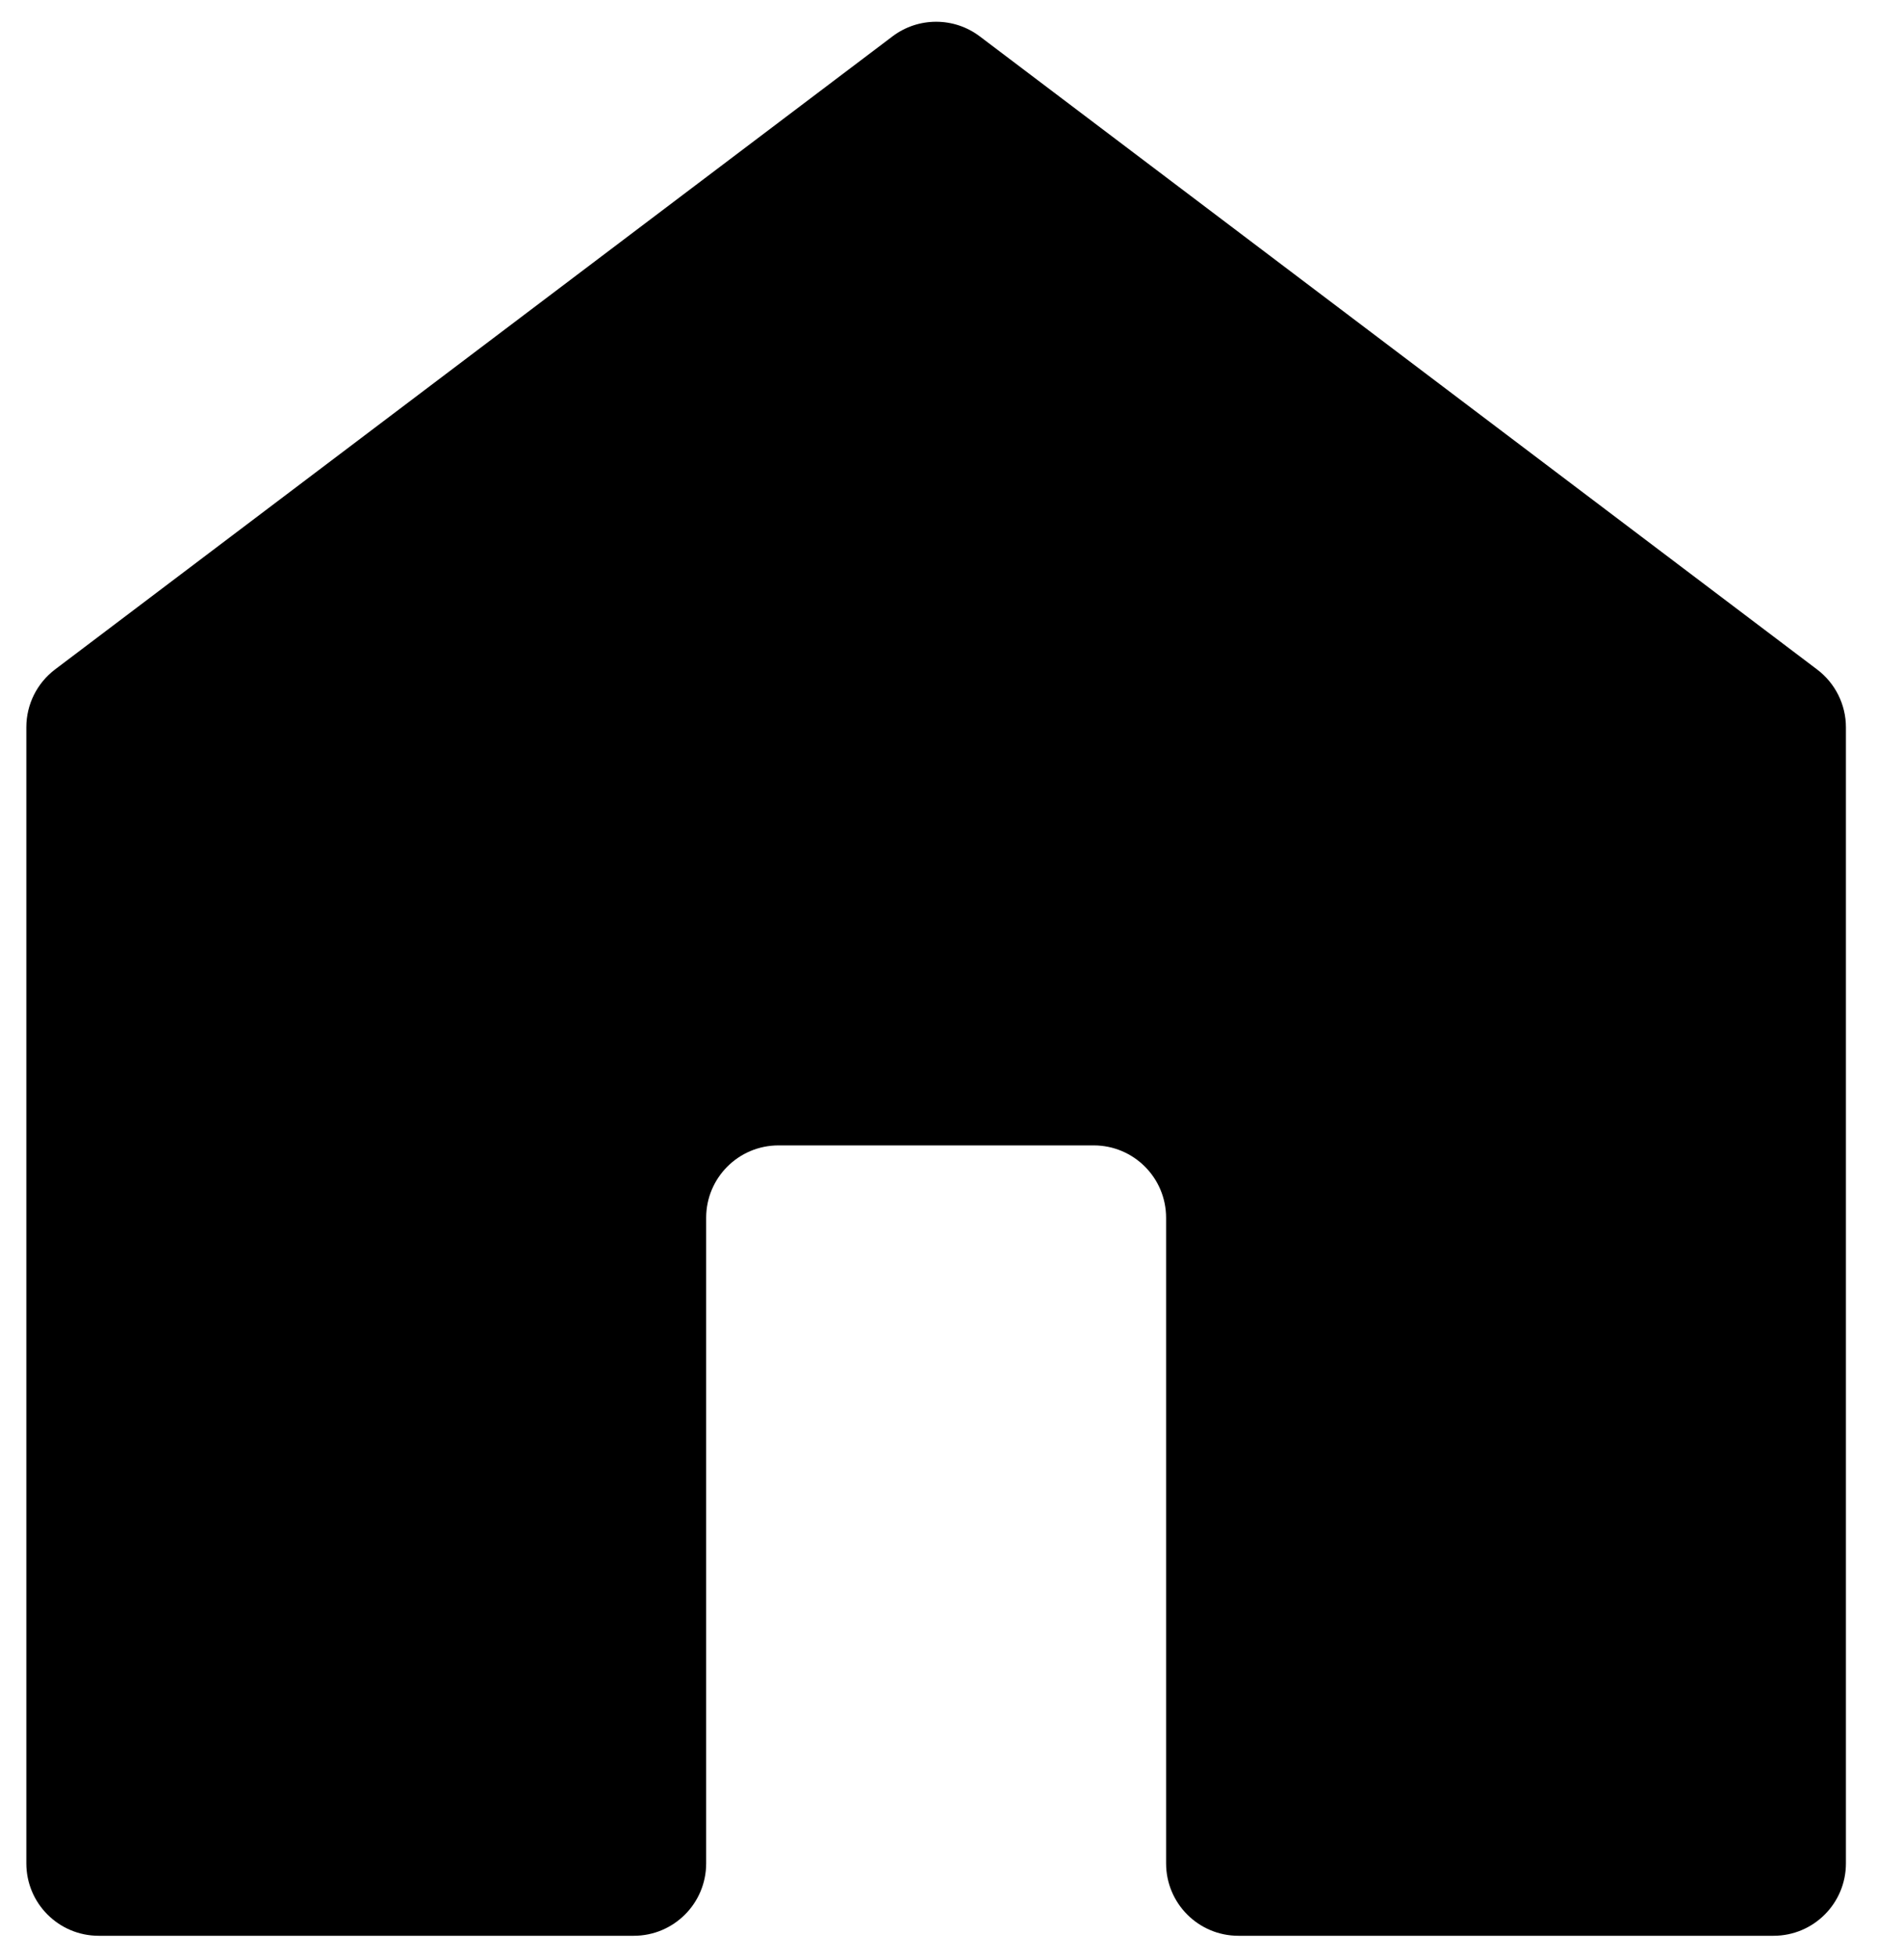 <svg width="33" height="34" viewBox="0 0 33 34" fill="none" xmlns="http://www.w3.org/2000/svg">
<g id="Group">
<g id="Layer_1">
<path id="Vector" d="M15.485 0.631L0.955 11.614C0.642 11.851 0.457 12.222 0.457 12.615V32.327C0.457 33.021 1.019 33.583 1.713 33.583H10.996C11.69 33.583 12.252 33.021 12.252 32.327V21.127C12.252 20.433 12.814 19.871 13.508 19.871H18.976C19.67 19.871 20.232 20.433 20.232 21.127V32.327C20.232 33.021 20.793 33.583 21.487 33.583H30.771C31.465 33.583 32.027 33.021 32.027 32.327V12.617C32.027 12.224 31.842 11.853 31.529 11.616L16.999 0.631C16.552 0.293 15.932 0.293 15.485 0.631Z" fill="black"/>
</g>
</g>
</svg>
